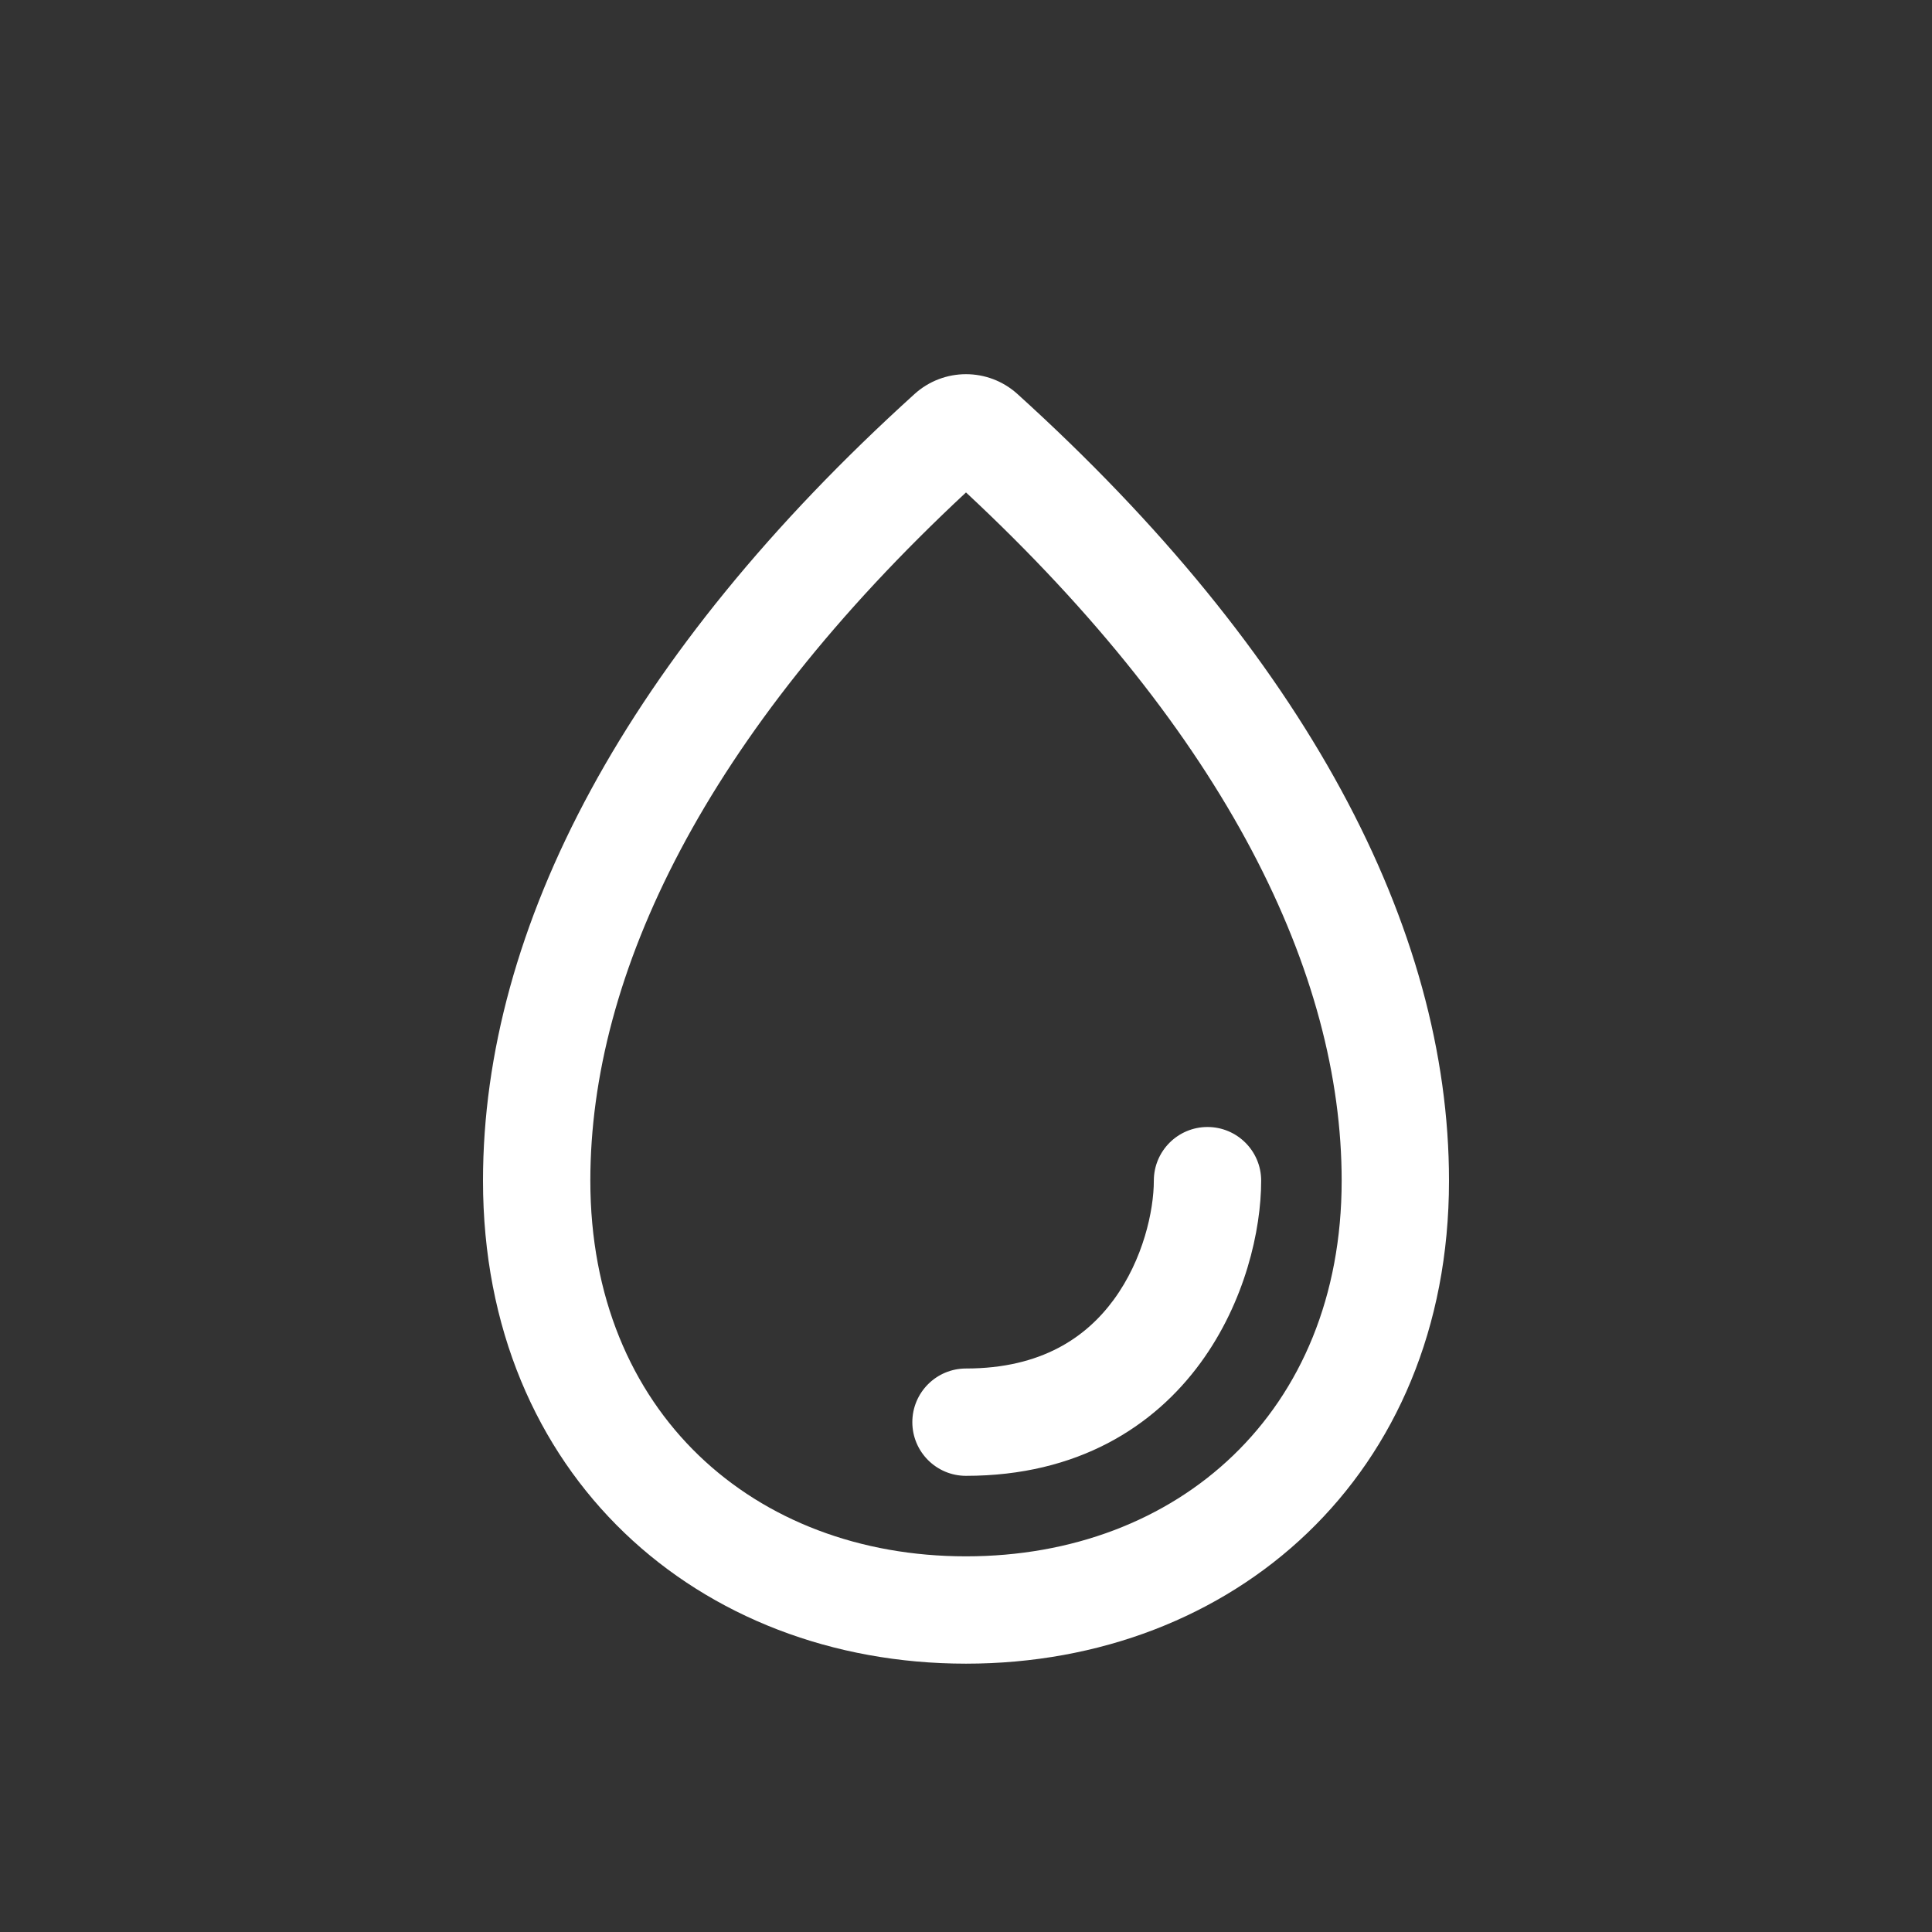 <?xml version="1.0" encoding="UTF-8"?> <svg xmlns="http://www.w3.org/2000/svg" width="36" height="36" viewBox="0 0 36 36" fill="none"><rect x="0" y="0" width="36" height="36" fill="#333333" stroke="none"/><path fill-rule="evenodd" clip-rule="evenodd" d="M25 22C25 26.318 21.945 29 18 29C14.055 29 11 26.318 11 22C11 18.151 13.14 13.702 18 9.176C22.86 13.702 25 18.151 25 22ZM27 22C27 27.5 22.971 31 18 31C13.029 31 9 27.5 9 22C9 17.274 11.68 12.197 17.04 7.343C17.585 6.849 18.415 6.849 18.96 7.343C24.32 12.197 27 17.274 27 22ZM23.5 22C23.5 21.448 23.052 21 22.5 21C21.948 21 21.5 21.448 21.5 22C21.5 22.56 21.3 23.47 20.755 24.215C20.245 24.912 19.413 25.5 18 25.5C17.448 25.5 17 25.948 17 26.5C17 27.052 17.448 27.5 18 27.5C20.087 27.5 21.505 26.578 22.37 25.395C23.2 24.259 23.5 22.92 23.5 22Z" fill="white"></path></svg> 